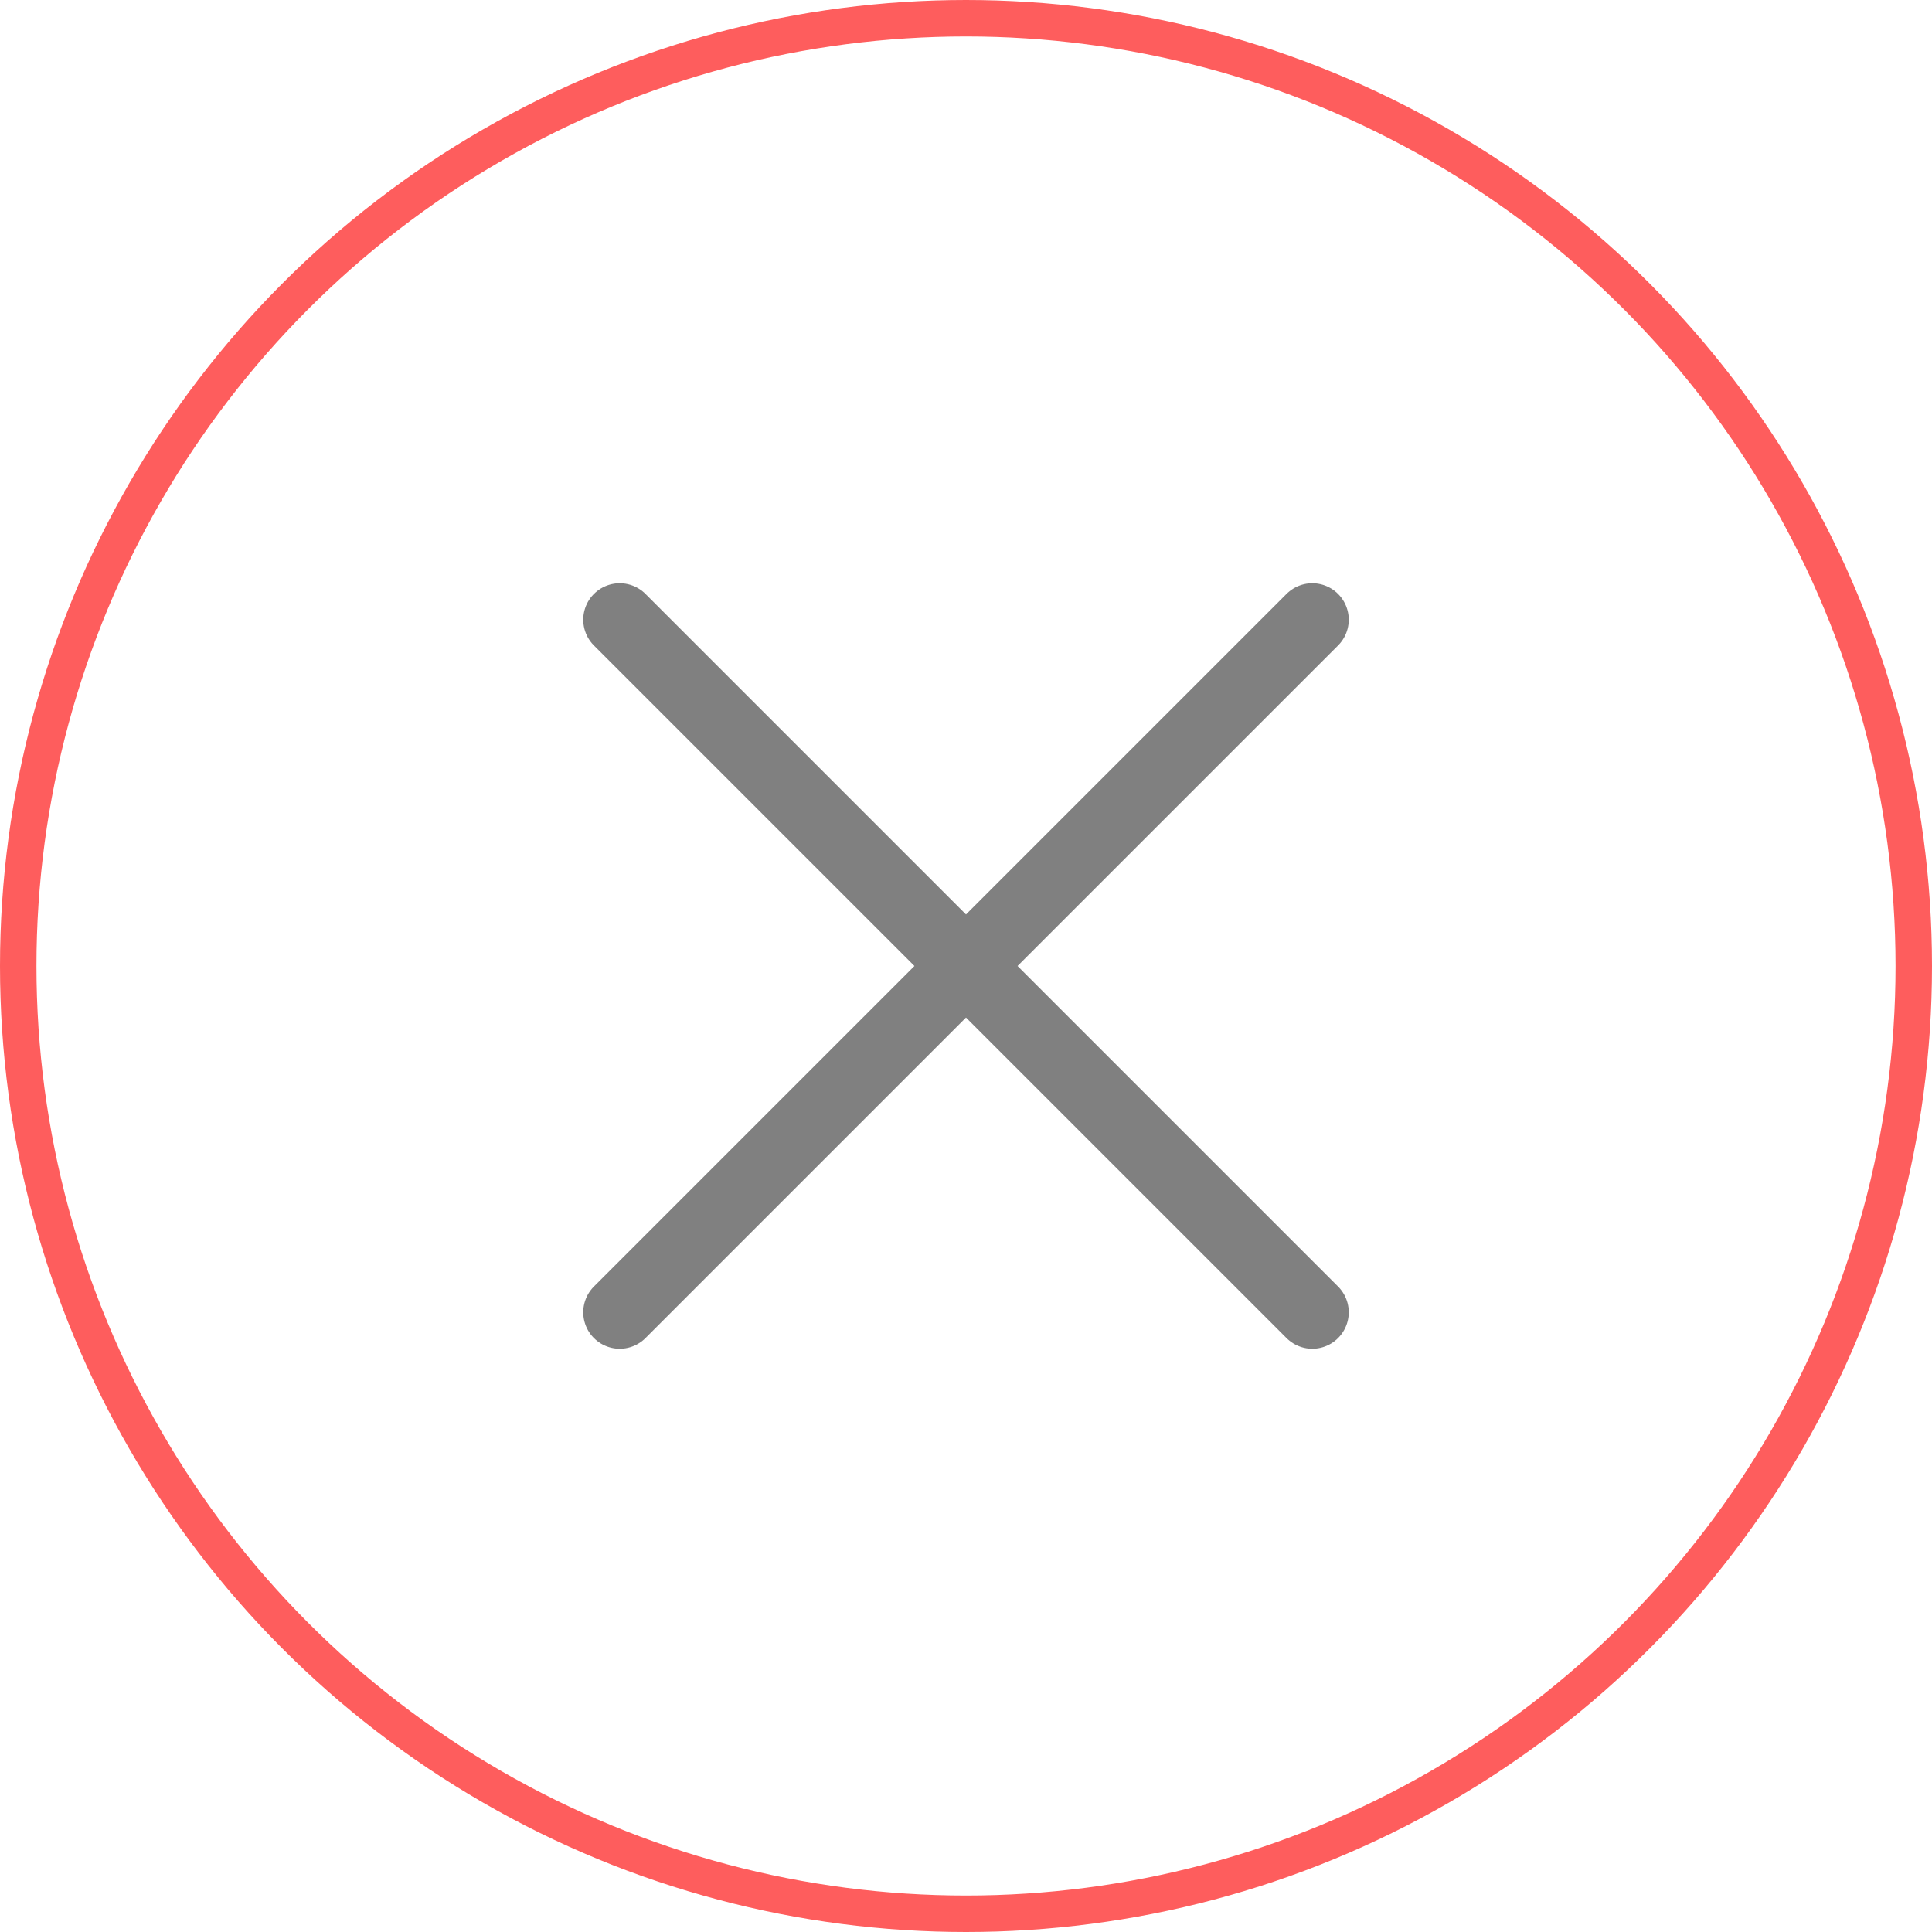 <svg width="53" height="53" viewBox="0 0 53 53" fill="none" xmlns="http://www.w3.org/2000/svg">
<path d="M17 17L36 36M36 17L17 36" stroke="#808080" stroke-width="2" stroke-linecap="round" stroke-linejoin="round"/>
<circle cx="26.5" cy="26.5" r="26" stroke="#FE5D5D"/>
</svg>
